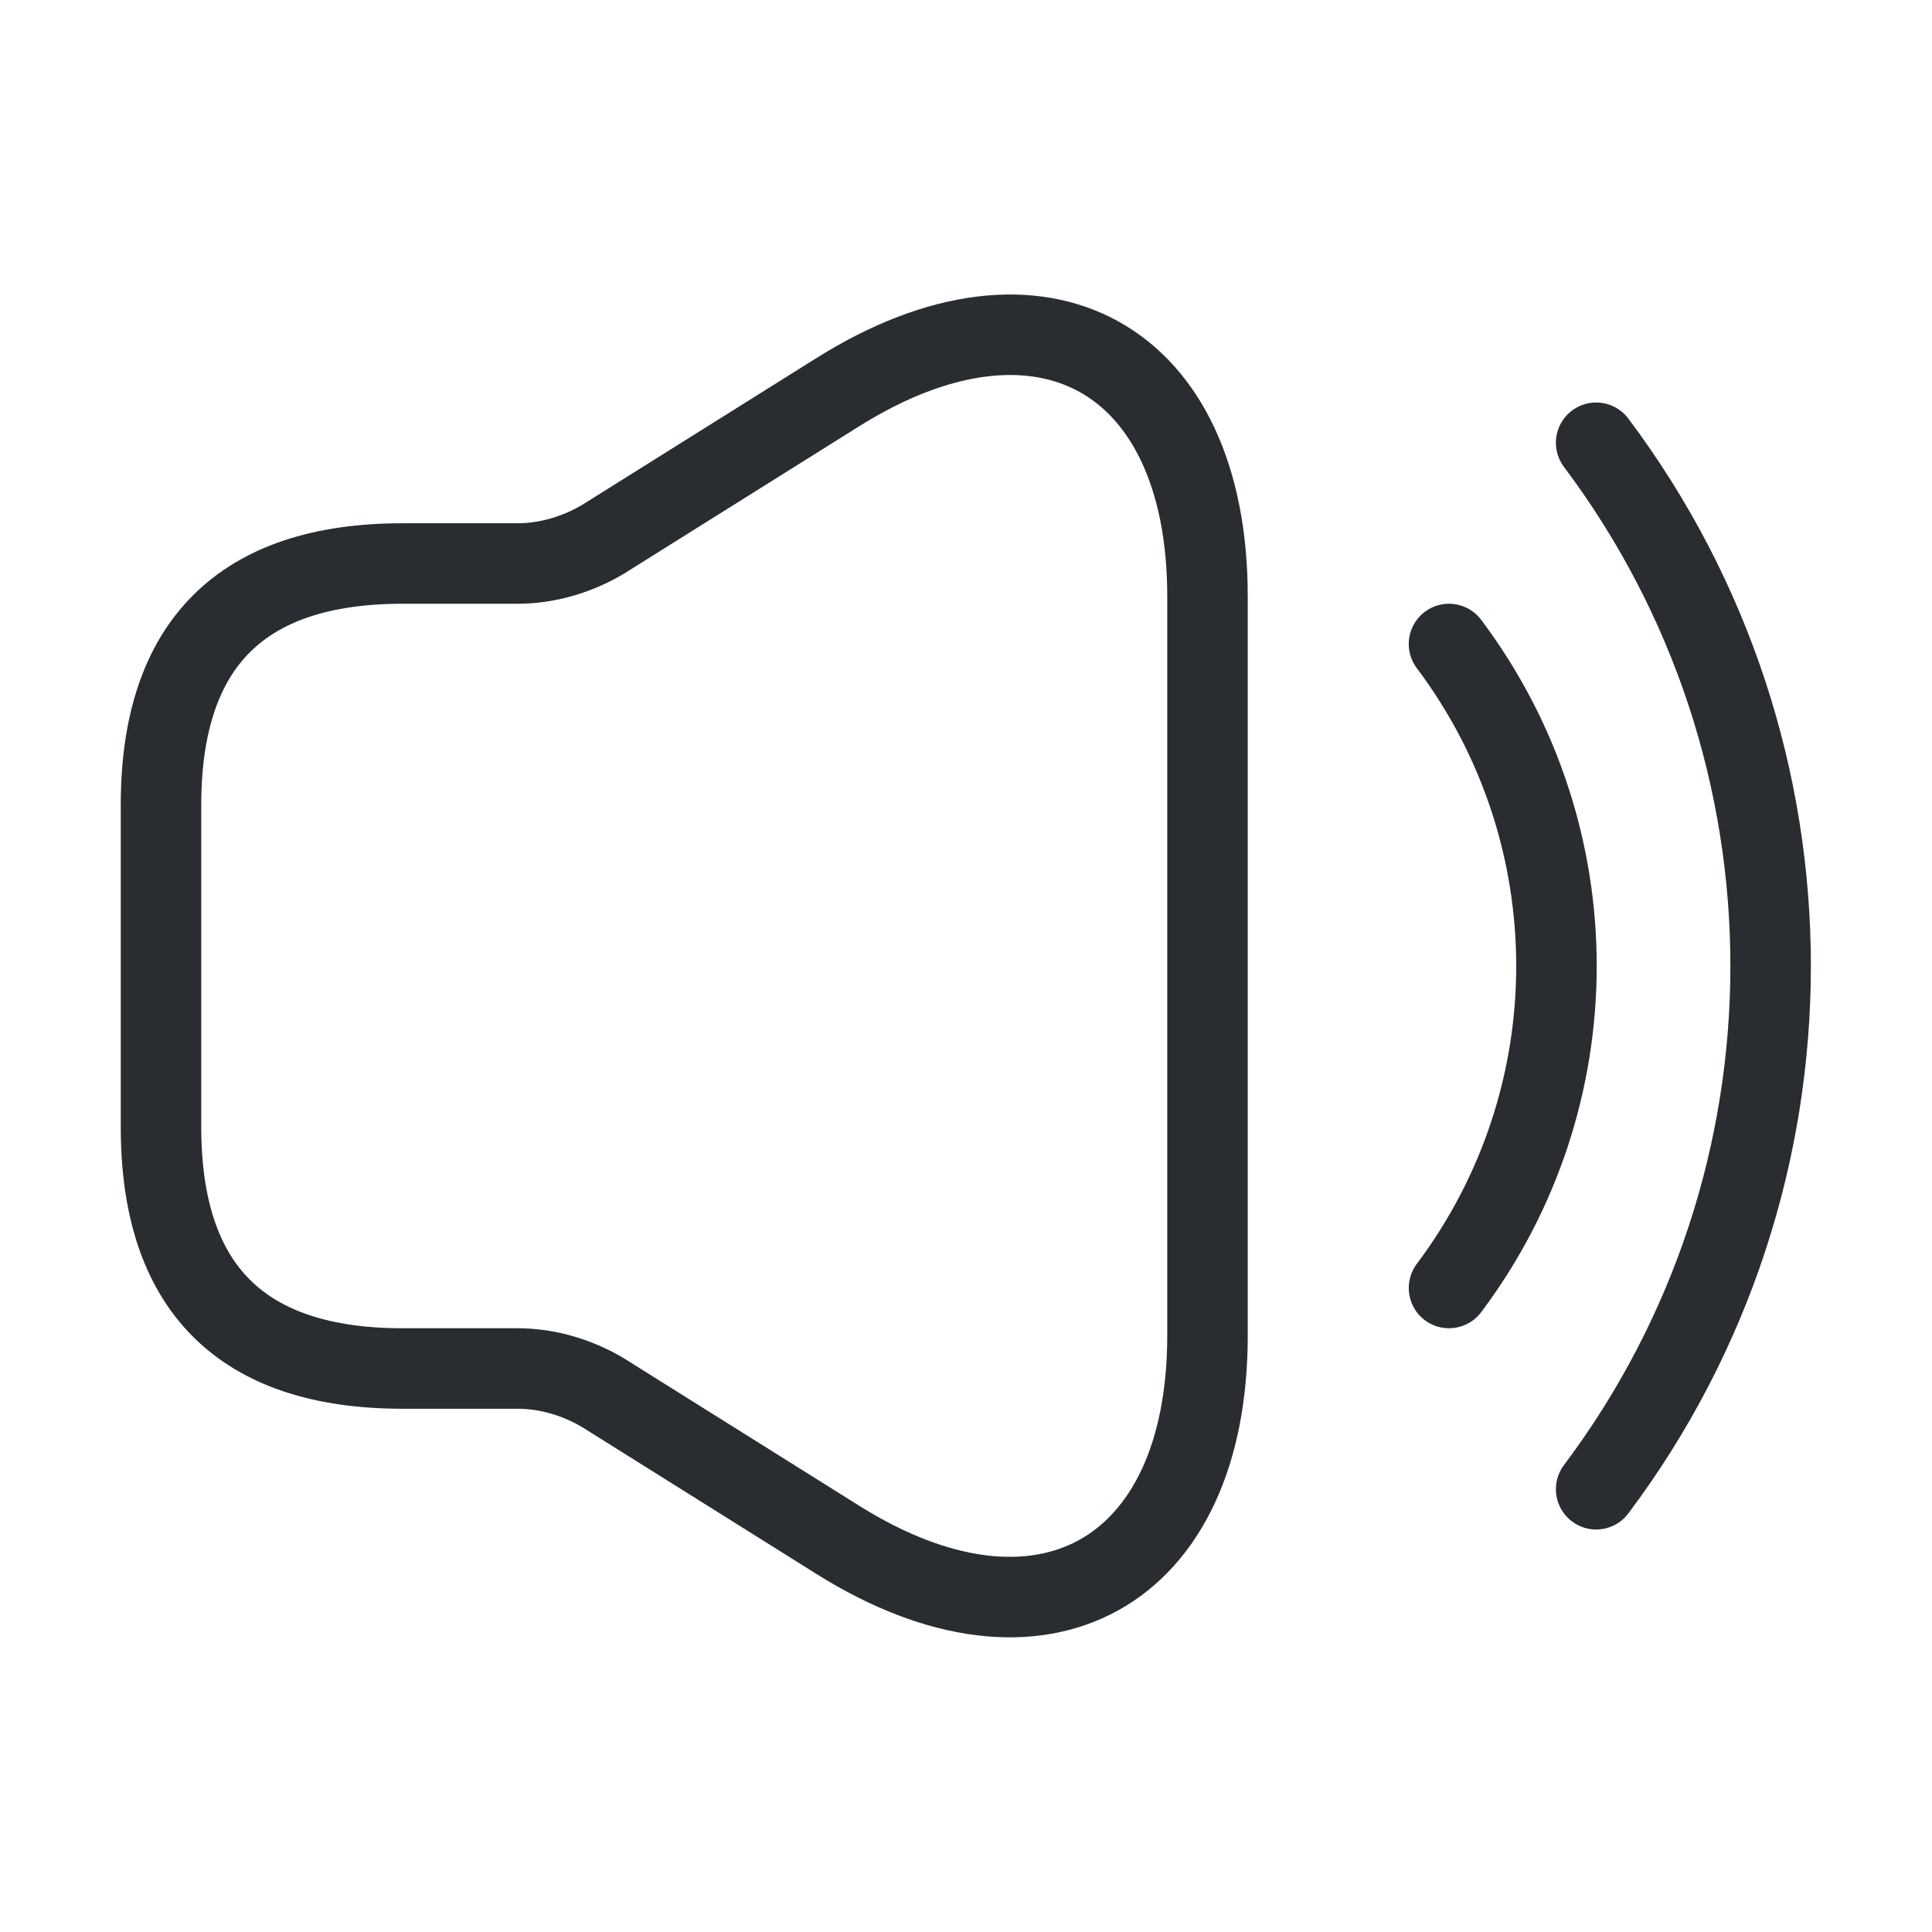 <svg width="24" height="24" viewBox="0 0 24 24" fill="none" xmlns="http://www.w3.org/2000/svg">
<path d="M2 10V14C2 16 3 17 5 17H6.43C6.8 17 7.17 17.11 7.49 17.3L10.41 19.13C12.93 20.71 15 19.56 15 16.59V7.41C15 4.43 12.93 3.29 10.41 4.87L7.49 6.7C7.17 6.89 6.8 7 6.43 7H5C3 7 2 8 2 10Z" stroke="#292D32"/>
<path d="M18 8C19.78 10.37 19.78 13.63 18 16" stroke="#292D32" stroke-linecap="round" stroke-linejoin="round"/>
<path d="M19.828 5.5C22.718 9.35 22.718 14.65 19.828 18.5" stroke="#292D32" stroke-linecap="round" stroke-linejoin="round"/>
</svg>

